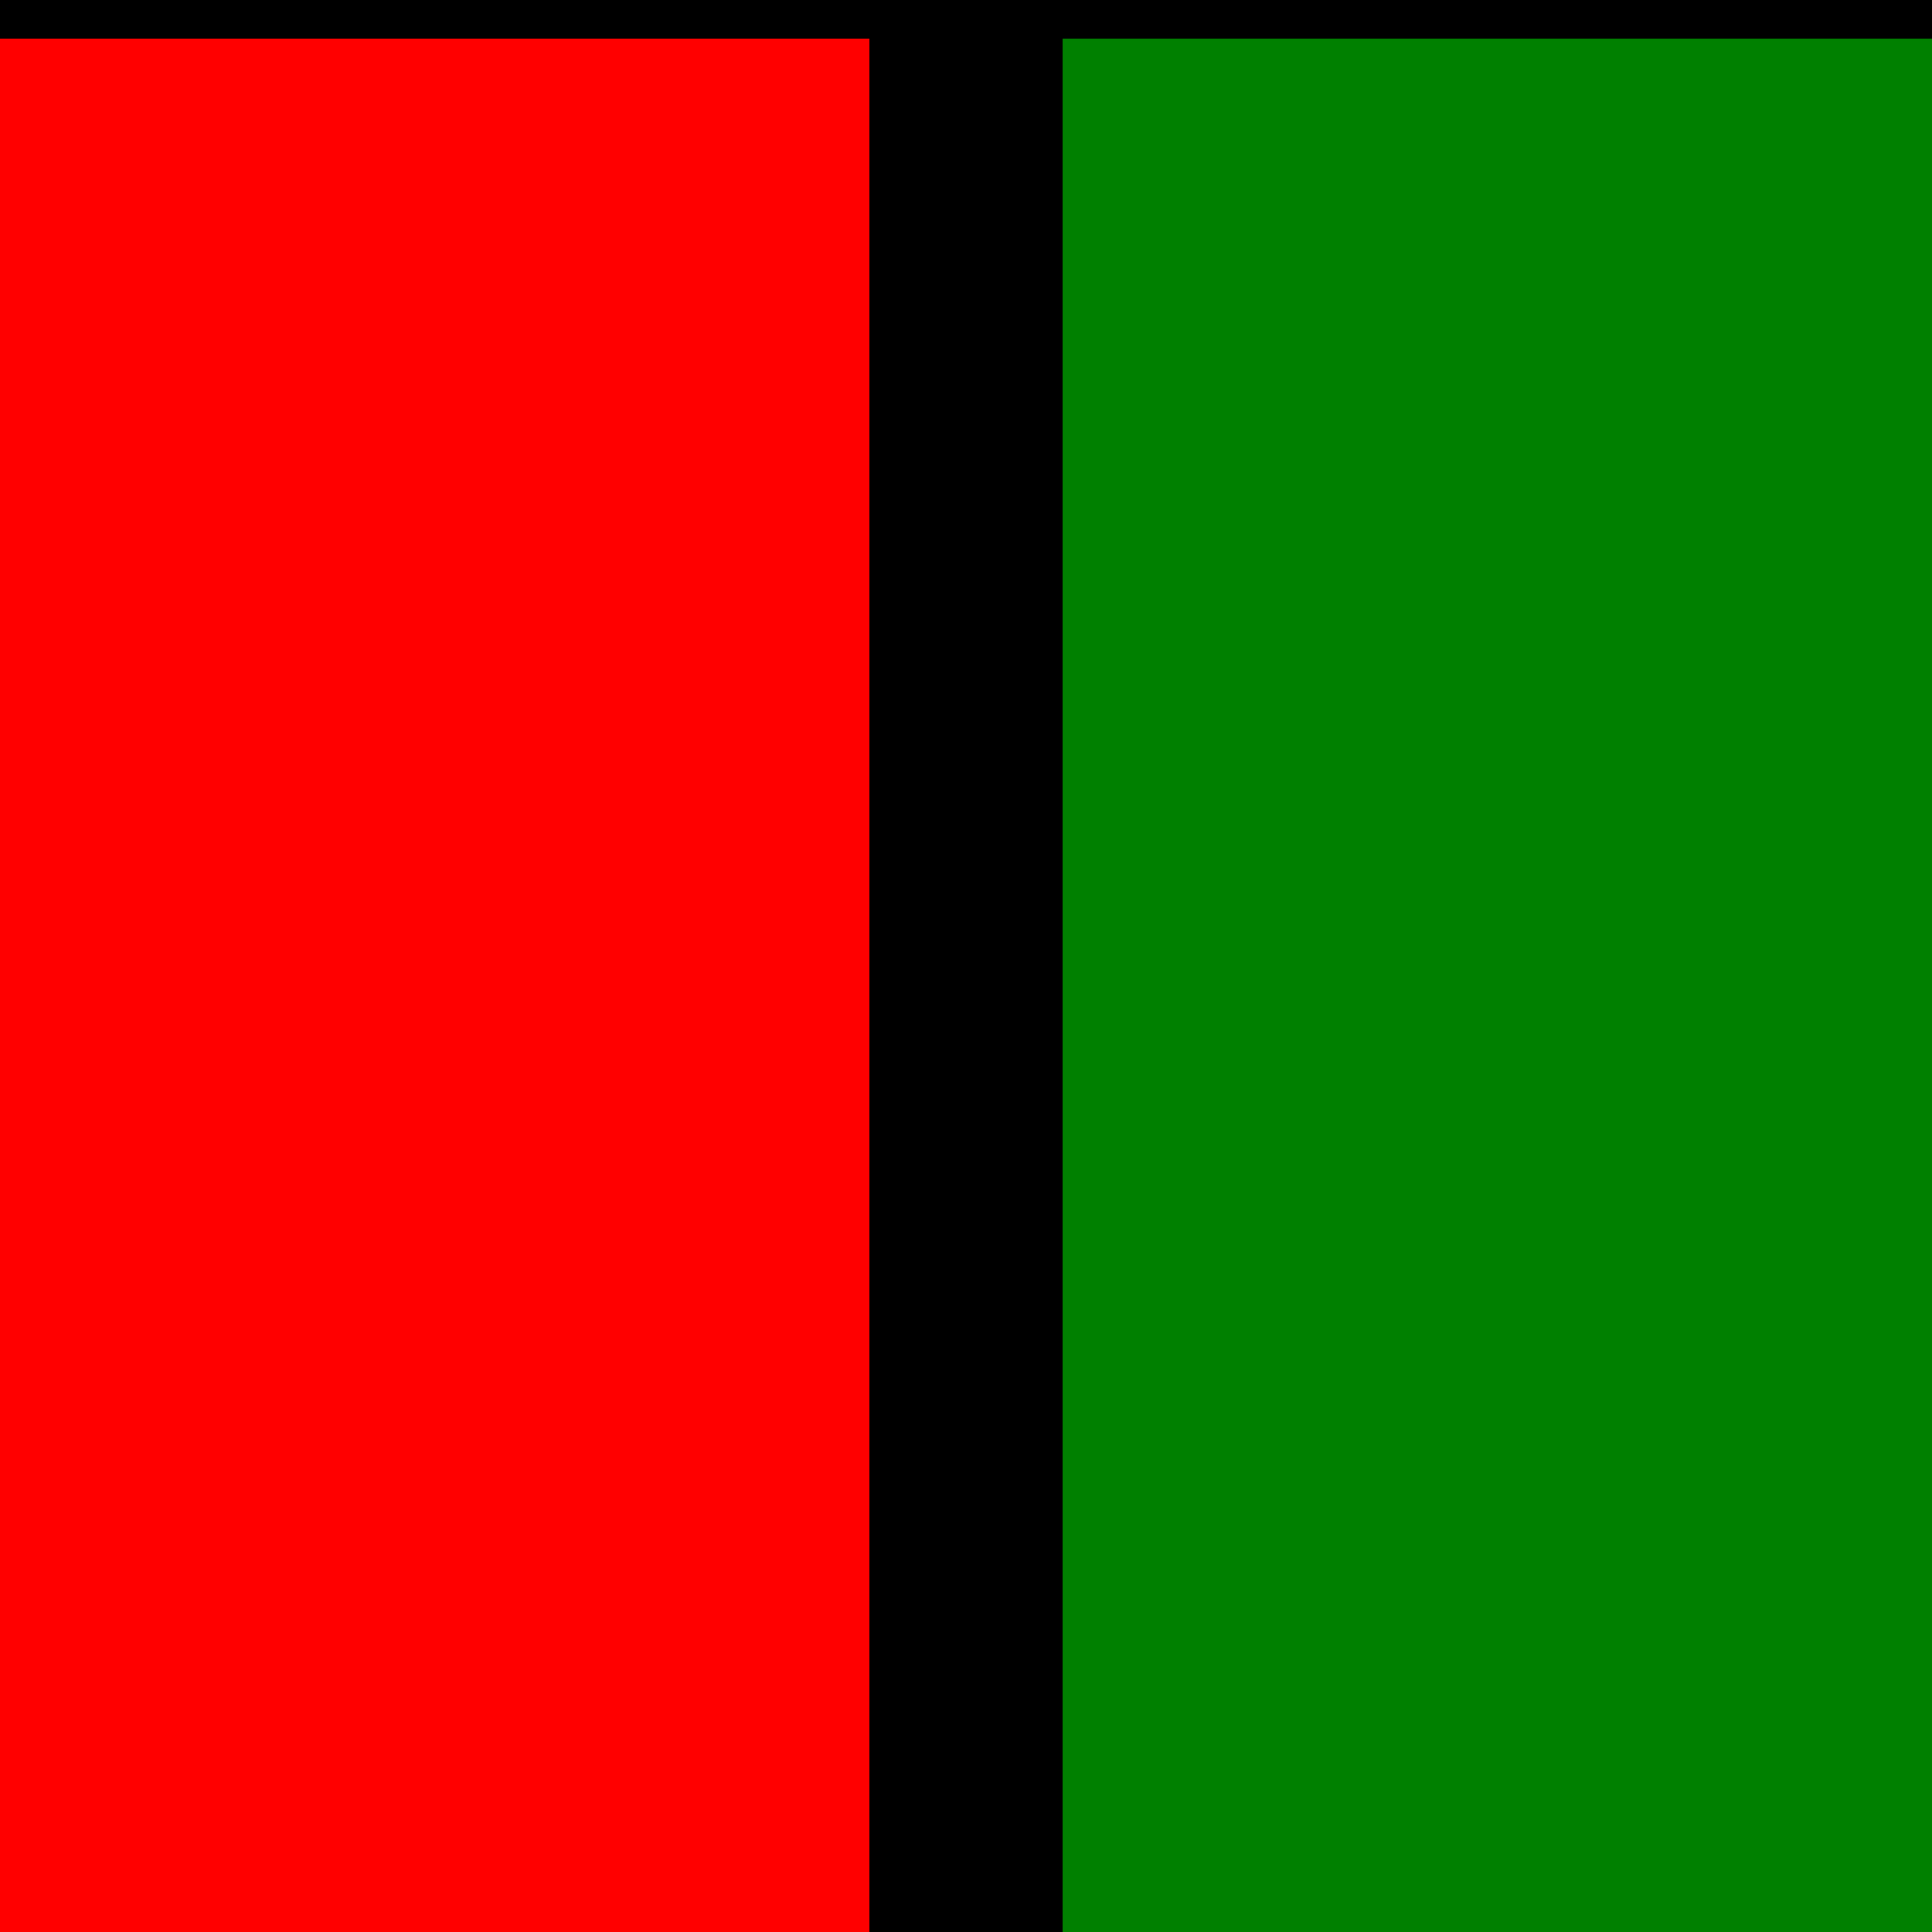 <svg width="200" height="200" version="1.1" xmlns="http://www.w3.org/2000/svg" xmlns:xlink="http://www.w3.org/1999/xlink">
<rect x="0" y="0" width="200" height="200" fill="green" />
<rect x="0" y="0" width="100" height="200" fill="red"/>
<rect x="90" y="0" width="20" height="200" fill="black" />
<rect x="0" y="0" width="200" height="4" fill="black" />
</svg>
